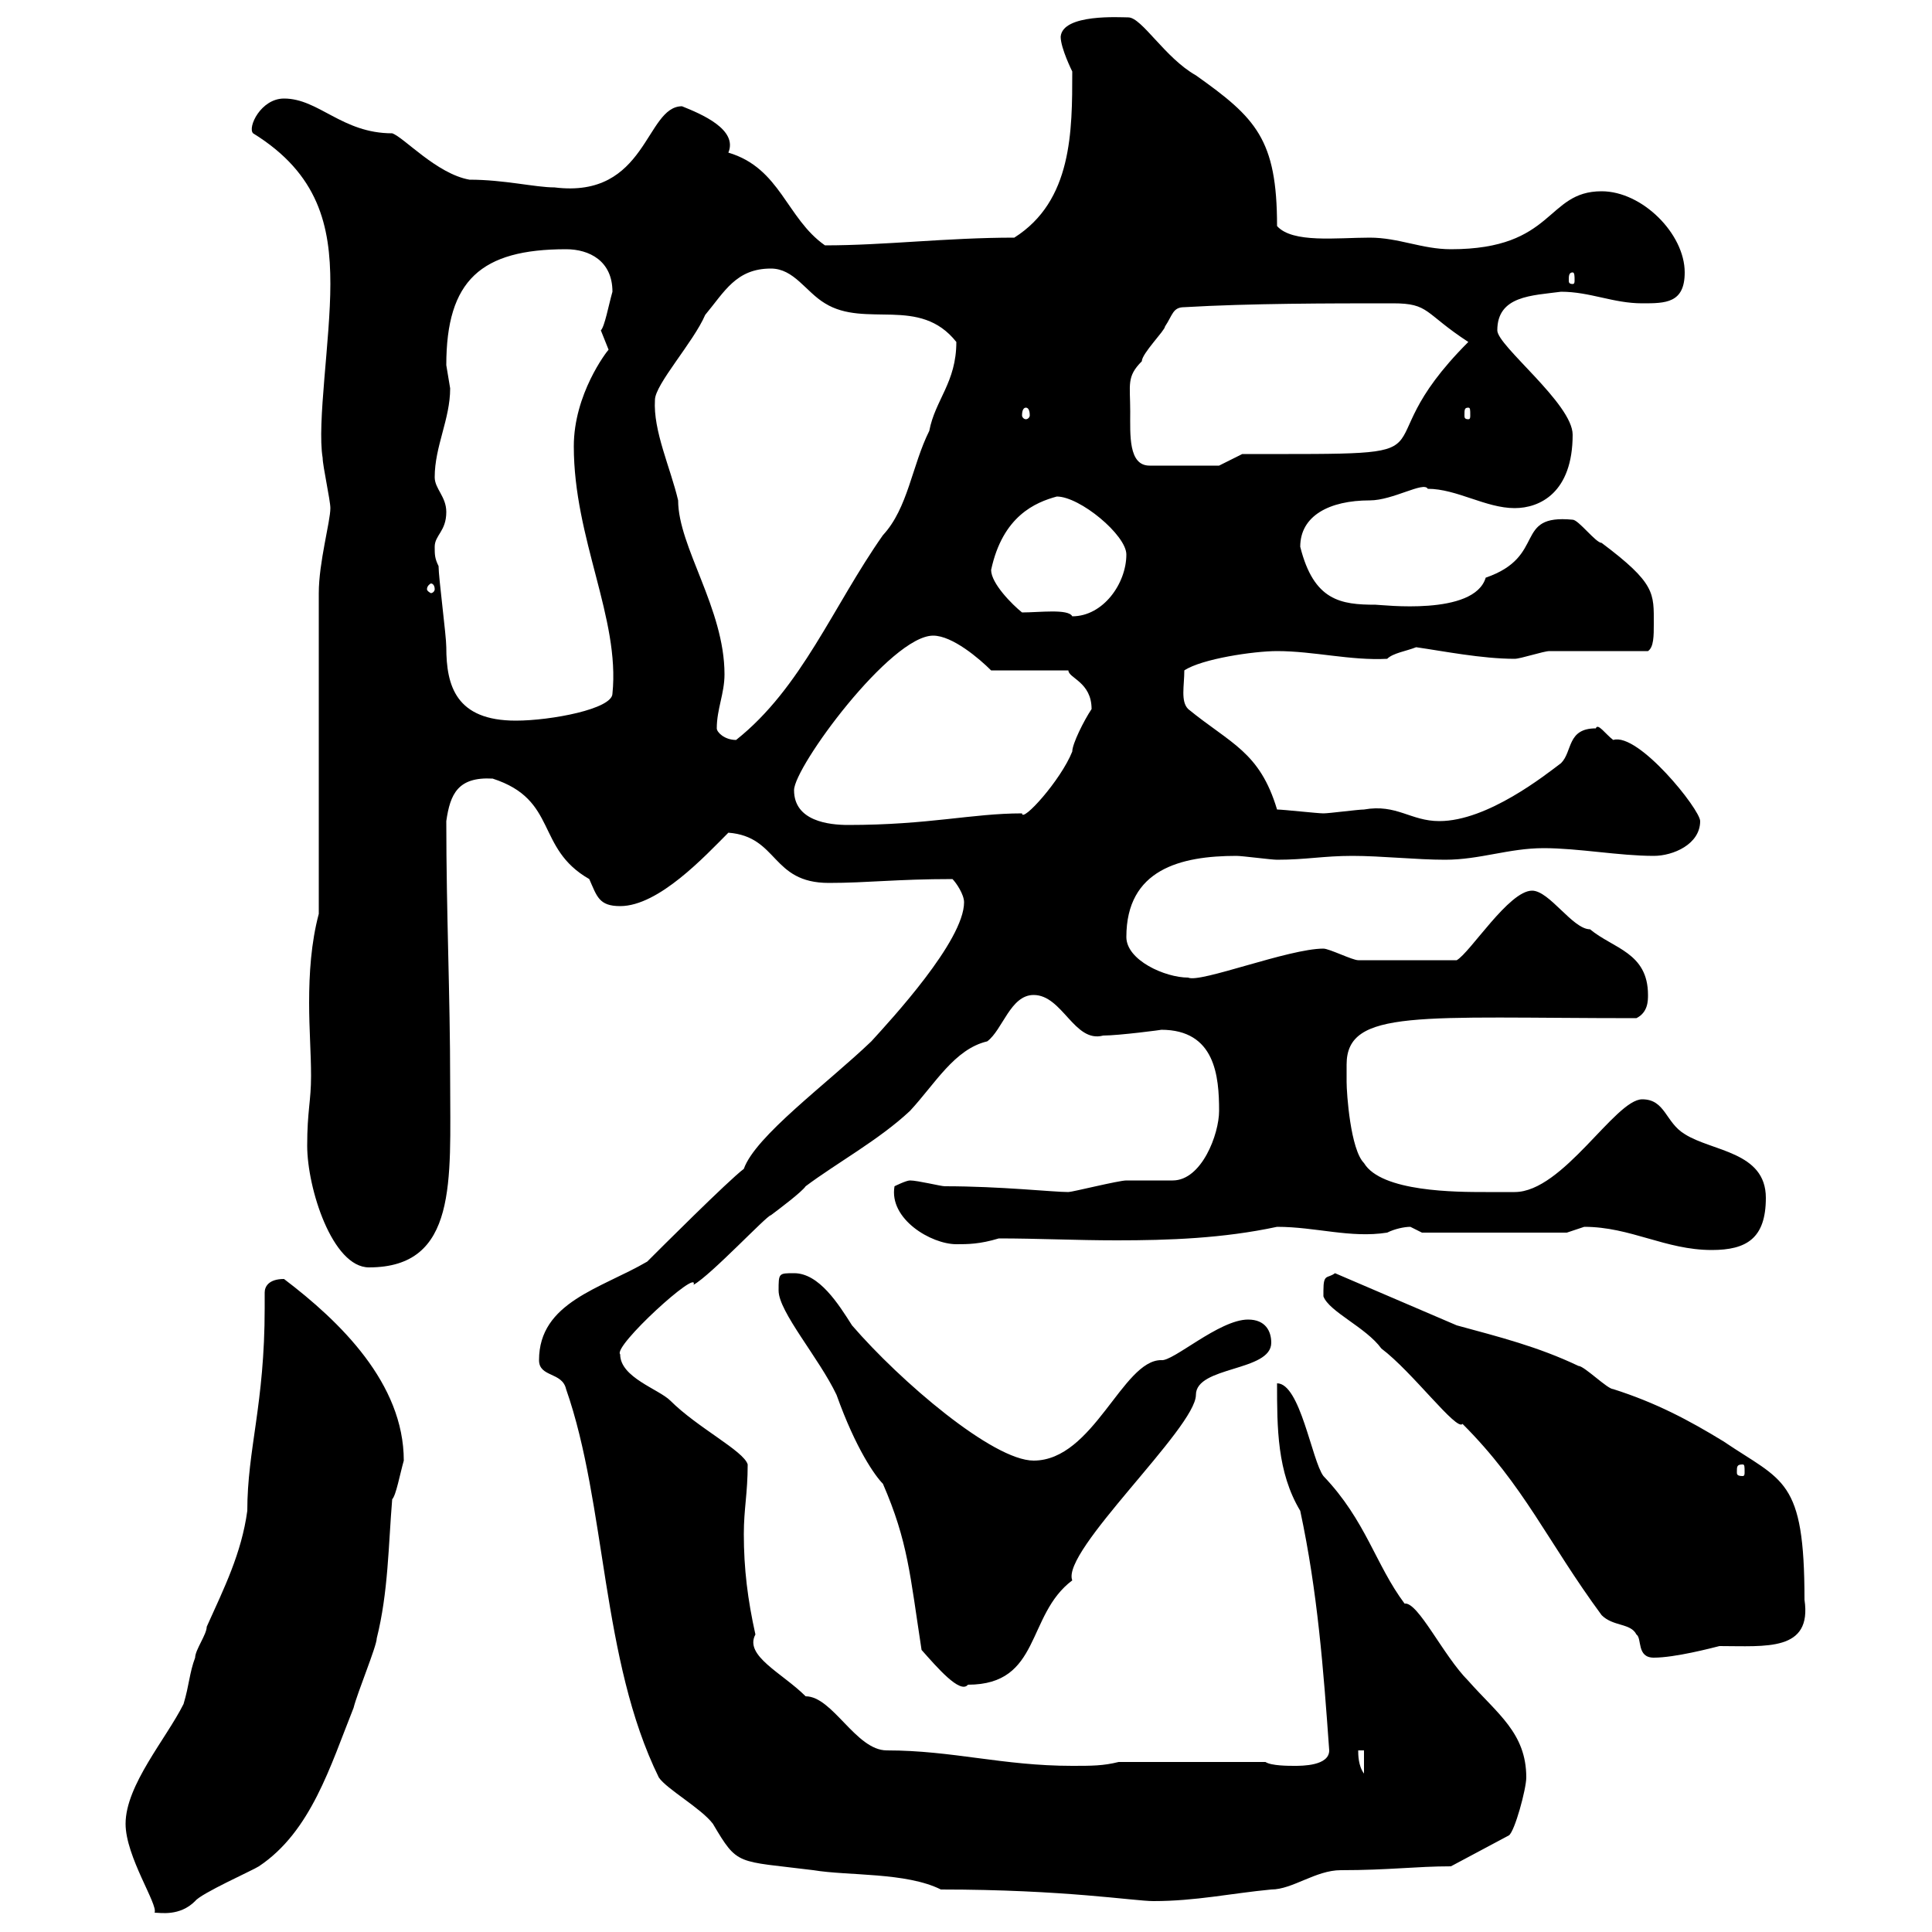 <svg xmlns="http://www.w3.org/2000/svg" xmlns:xlink="http://www.w3.org/1999/xlink" width="300" height="300"><path d="M19.50 283.20C19.50 288.30 24.60 295.80 24 297C24.90 297 27.90 297.60 30.30 295.20C31.20 294 39.30 290.40 40.20 289.80C48.30 284.40 51.30 274.20 54.90 265.20C55.50 262.80 58.50 255.60 58.50 254.40C60.30 247.20 60.30 240 60.90 232.80C61.50 232.20 62.10 228.90 62.70 226.80C62.70 214.80 52.80 205.20 44.10 198.60C41.70 198.60 41.10 199.80 41.10 200.70C41.10 201.60 41.10 202.20 41.10 203.10C41.10 218.10 38.40 225 38.40 234.60C37.50 241.20 34.80 246.60 32.10 252.60C32.10 253.80 30.30 256.20 30.30 257.40C29.40 259.80 29.40 261.60 28.50 264.60C25.80 270 19.50 277.20 19.50 283.20ZM146.10 293.40C165.30 293.40 176.10 295.20 179.10 295.20C185.70 295.20 191.10 294 197.40 293.40C200.70 293.40 204.30 290.40 208.20 290.40C215.70 290.40 219.90 289.80 225.30 289.80L234.30 285C235.20 284.40 237 277.80 237 276C237 269.10 232.50 266.10 228 261C224.10 257.10 220.20 248.70 218.10 249C213.60 243 212.10 236.10 205.50 229.20C203.70 226.80 201.90 214.80 198.30 214.80C198.30 221.70 198.30 228.60 201.90 234.60C204.60 247.20 205.50 259.20 206.40 271.80C206.40 274.20 202.20 274.20 201 274.20C200.10 274.20 197.40 274.20 196.50 273.60L173.70 273.60C171.30 274.20 169.50 274.20 166.50 274.20C155.70 274.20 147.90 271.80 137.70 271.80C132.90 271.80 129.30 263.40 125.10 263.40C121.50 259.80 115.50 257.10 117.30 253.80C116.10 248.40 115.50 243.60 115.50 238.20C115.50 234.30 116.10 231.90 116.10 227.40C115.50 225.30 108.30 221.70 104.10 217.50C102.30 215.70 96.30 213.90 96.30 210.30C95.10 209.10 108.60 196.80 107.70 199.50C110.40 198 119.10 188.70 119.70 188.70C120.90 187.80 124.50 185.10 125.10 184.20C129.90 180.60 136.50 177 141.30 172.50C145.20 168.30 148.20 162.90 153.30 161.70C155.70 159.90 156.90 154.50 160.50 154.50C165 154.50 166.80 162 171.30 160.80C173.70 160.80 180.60 159.90 180.30 159.90C188.70 159.90 189.30 167.10 189.30 172.50C189.30 176.10 186.60 183.30 182.10 183.30C180.90 183.30 175.50 183.30 174.90 183.30C173.70 183.30 166.50 185.10 165.90 185.10C163.50 185.10 155.40 184.20 146.70 184.20C146.10 184.20 142.50 183.30 141.30 183.30C140.70 183.30 138.90 184.20 138.90 184.20C138 189.30 144.60 193.20 148.50 193.20C150.30 193.20 152.10 193.20 155.10 192.30C161.10 192.30 167.10 192.60 173.40 192.60C181.50 192.60 189.90 192.30 198.30 190.50C204.30 190.50 209.70 192.30 215.40 191.40C216.60 190.80 218.10 190.50 219 190.50C219 190.50 220.80 191.40 220.80 191.40L243.30 191.40C243.30 191.40 246 190.50 246 190.50C253.20 190.50 258.60 194.10 265.80 194.10C271.20 194.10 274.20 192.30 274.20 186C274.20 178.80 265.80 178.80 261.60 176.10C258.60 174.30 258.60 170.70 255 170.70C250.80 170.70 242.70 185.10 235.20 185.10C235.20 185.10 231.60 185.10 230.70 185.10C226.20 185.10 214.50 185.10 211.80 180.60C209.70 178.50 209.10 169.80 209.10 168C209.10 167.40 209.10 166.20 209.10 165.30C209.10 156.60 220.50 158.10 254.10 158.10C255.90 157.20 255.90 155.40 255.90 154.50C255.90 147.90 250.50 147.30 246.90 144.30C244.20 144.30 240.60 138.30 237.90 138.30C234.30 138.30 228.30 147.90 226.20 149.10L210.90 149.10C210 149.10 206.40 147.30 205.50 147.30C200.10 147.30 186.30 152.70 184.50 151.80C180.90 151.80 174.90 149.10 174.90 145.50C174.90 135 183.30 132.90 192 132.90C192.90 132.90 197.40 133.50 198.30 133.50C202.80 133.50 205.50 132.90 210 132.90C214.50 132.90 219.90 133.50 224.40 133.50C229.80 133.50 234.30 131.70 239.70 131.70C245.10 131.70 251.40 132.90 256.80 132.90C259.80 132.90 264 131.10 264 127.50C264 125.70 254.40 113.70 250.50 114.90C249.30 114 248.10 112.20 247.80 113.10C243.30 113.10 244.20 116.70 242.40 118.50C240 120.30 231 127.50 223.50 127.50C219 127.50 216.90 124.80 211.80 125.70C210.90 125.70 206.40 126.30 205.50 126.30C204.60 126.30 199.20 125.70 198.30 125.70C195.60 116.70 191.10 115.50 184.50 110.10C183.30 108.90 183.90 106.50 183.90 104.10C186.60 102.30 194.70 101.10 198.30 101.10C204 101.10 209.70 102.60 215.40 102.30C216.30 101.40 218.40 101.10 219.90 100.50C224.10 101.10 230.10 102.30 235.20 102.30C236.10 102.30 239.70 101.10 240.60 101.10C243.30 101.10 253.20 101.10 255.90 101.10C256.80 100.50 256.80 98.70 256.80 96.90C256.80 92.10 257.10 90.60 248.70 84.30C247.80 84.30 245.10 80.70 244.20 80.70C234.90 79.80 240.30 86.40 230.70 89.70C228.90 95.70 214.50 93.90 213.60 93.90C208.20 93.90 204 93.30 201.90 84.90C201.90 80.10 206.40 77.70 212.70 77.70C216.30 77.70 221.10 74.70 221.70 75.90C226.20 75.90 230.70 78.90 235.20 78.90C239.10 78.90 244.20 76.50 244.20 67.50C244.20 62.70 232.50 53.70 232.50 51.30C232.50 45.90 237.90 45.90 242.40 45.30C246.90 45.30 250.50 47.10 255 47.10C258.60 47.10 261.60 47.10 261.60 42.30C261.60 36.30 255 29.70 248.70 29.70C240 29.70 241.50 38.70 225.30 38.70C220.80 38.70 217.20 36.90 212.70 36.90C207.60 36.90 200.70 37.80 198.30 35.10C198.30 21.60 195 18.30 185.70 11.70C180.90 9 177.30 2.70 175.20 2.70C174 2.70 165 2.10 164.70 5.70C164.70 7.50 166.50 11.10 166.50 11.10C166.50 20.40 166.50 31.20 157.50 36.90C147 36.90 137.40 38.10 128.10 38.10C122.10 33.90 121.20 26.10 113.10 23.70C114.60 20.10 108.90 17.70 105.90 16.50C100.20 16.50 100.50 30.90 86.10 29.10C83.10 29.10 78.30 27.90 72.90 27.90C67.80 27 62.70 21.30 60.90 20.70C53.10 20.70 49.50 15.30 44.10 15.30C40.50 15.30 38.40 19.80 39.30 20.70C49.50 27 51.30 35.10 51.30 44.10C51.30 52.80 49.20 65.70 50.10 71.10C50.10 72.30 51.30 77.70 51.30 78.90C51.30 81 49.50 87.30 49.50 92.10L49.50 141.90C48.30 146.40 48 151.20 48 155.70C48 159.90 48.30 163.50 48.30 167.10C48.30 171 47.70 172.50 47.70 177.90C47.70 184.50 51.60 196.80 57.30 196.80C71.10 196.80 69.90 183.30 69.90 168C69.90 154.50 69.30 141.90 69.30 127.50C69.90 123.30 71.10 120.60 76.50 120.90C86.70 124.20 83.10 131.70 91.50 136.50C92.70 139.20 93 140.70 96.30 140.70C102.30 140.70 109.50 132.90 113.10 129.30C120.90 129.90 119.70 137.10 128.70 137.10C134.70 137.10 139.20 136.50 147.90 136.50C148.50 137.10 149.70 138.90 149.70 140.10C149.70 146.10 138.30 158.40 135.30 161.70C128.40 168.30 117.30 176.40 115.50 181.50C113.10 183.30 102.30 194.10 100.50 195.90C93.30 200.10 83.70 202.20 83.70 211.20C83.70 213.90 87.30 213 87.90 215.70C94.20 233.70 93.30 257.70 102.30 276C103.50 277.80 108.90 280.80 110.70 283.20C114.60 289.80 114.30 288.90 126.30 290.40C131.70 291.30 140.70 290.70 146.10 293.40ZM210.90 271.80L211.80 271.80L211.80 275.40C210.90 274.20 210.90 272.40 210.90 271.80ZM120.90 200.40C120.90 203.70 127.20 210.90 129.90 216.60C132.90 225 135.90 229.20 137.10 230.40C141 239.40 141.30 244.50 143.10 256.20C145.50 258.90 149.10 263.10 150.30 261.60C161.70 261.60 159.30 250.80 166.50 245.40C164.70 240.90 185.70 221.70 185.70 216.60C185.70 212.10 197.40 213 197.40 208.50C197.40 206.70 196.50 204.90 193.80 204.90C189.30 204.90 182.10 211.50 180.30 211.20C174.30 211.20 169.80 226.80 160.50 226.80C154.20 226.80 139.80 214.50 132.30 205.80C130.20 202.50 127.20 197.70 123.30 197.70C120.90 197.70 120.90 197.70 120.90 200.40ZM205.50 200.40C205.50 200.40 205.50 201.30 205.50 201.30C206.40 203.70 212.10 206.10 214.50 209.40C219.30 213 226.20 222.30 227.10 221.10C236.70 230.70 240.30 239.40 248.70 250.80C250.50 252.60 253.20 252 254.10 253.80C255 254.40 254.10 257.40 256.80 257.40C260.10 257.40 265.80 255.90 267 255.60C274.20 255.60 281.40 256.50 280.20 248.40C280.20 229.50 276.90 230.10 267.60 223.80C262.20 220.50 257.10 217.80 250.50 215.70C249.60 215.70 246 212.10 245.10 212.10C238.80 209.10 232.80 207.60 226.20 205.80C219.90 203.10 213.60 200.40 207.30 197.70C206.10 198.60 205.50 197.70 205.50 200.40ZM270.60 227.40C270.90 227.40 270.90 227.70 270.90 228.60C270.90 228.90 270.90 229.20 270.60 229.20C269.70 229.20 269.70 228.90 269.70 228.60C269.70 227.70 269.70 227.40 270.60 227.40ZM123.30 122.70C123.30 119.10 138.30 98.70 144.90 98.70C147.90 98.70 152.10 102.30 153.90 104.10L165.90 104.10C165.90 105.30 169.50 105.90 169.50 110.10C168.30 111.90 166.50 115.50 166.50 116.70C164.70 121.20 158.70 127.80 158.70 126.30C150.90 126.30 144.30 128.10 131.70 128.10C128.70 128.10 123.30 127.50 123.30 122.70ZM111.30 113.10C111.30 110.10 112.50 107.70 112.50 104.70C112.50 94.50 105.30 84.90 105.30 77.70C104.10 72.60 101.40 66.90 101.70 62.10C101.70 59.70 107.70 53.10 109.50 48.90C112.50 45.30 114.30 41.70 119.70 41.70C123.30 41.70 125.10 45.30 128.10 47.10C134.40 51 142.80 45.90 148.50 53.10C148.50 59.40 145.20 62.10 144.30 66.90C141.60 72.30 141 78.90 137.10 83.10C129.30 94.20 124.50 106.80 114.30 114.90C112.50 114.90 111.30 113.70 111.30 113.10ZM68.10 87.90C67.50 86.70 67.50 86.10 67.50 84.90C67.50 83.10 69.30 82.50 69.30 79.50C69.30 77.10 67.50 75.90 67.50 74.10C67.50 69.30 69.90 65.10 69.90 60.30C69.90 60.30 69.30 56.70 69.30 56.70C69.30 43.50 74.70 38.70 87.90 38.70C91.50 38.70 95.10 40.50 95.10 45.30C94.50 47.40 93.90 50.70 93.30 51.30C93.30 51.30 94.50 54.30 94.50 54.30C94.20 54.60 89.10 61.20 89.10 69.30C89.10 83.70 96.30 96 95.10 107.70C95.10 110.10 85.50 111.90 80.10 111.90C70.80 111.90 69.30 106.50 69.30 100.50C69.30 98.70 68.10 89.70 68.10 87.90ZM153.90 88.50C155.70 80.10 160.80 78 164.10 77.10C167.70 77.10 174.90 83.10 174.90 86.10C174.90 90.60 171.30 95.70 166.50 95.70C165.90 94.50 161.40 95.10 158.70 95.10C157.20 93.90 153.90 90.60 153.90 88.50ZM67.50 91.50C67.50 91.80 67.20 92.10 66.90 92.10C66.90 92.10 66.30 91.80 66.30 91.50C66.30 90.90 66.90 90.60 66.90 90.60C67.20 90.60 67.50 90.90 67.50 91.50ZM175.50 63.90C175.50 59.70 174.90 58.50 177.30 56.10C177.30 54.90 180.90 51.30 180.90 50.70C182.10 48.90 182.10 47.70 183.90 47.70C194.10 47.10 206.40 47.10 216.30 47.10C222 47.10 221.10 48.60 228 53.10C210 71.10 229.20 70.50 192.90 70.50L189.30 72.30L178.50 72.30C175.20 72.30 175.50 67.50 175.50 63.90ZM159.30 63.30C159.60 63.30 159.90 63.60 159.90 64.50C159.90 64.80 159.60 65.10 159.30 65.10C159 65.10 158.70 64.80 158.70 64.50C158.70 63.60 159 63.30 159.30 63.30ZM228 63.30C228.30 63.30 228.30 63.60 228.30 64.50C228.30 64.80 228.30 65.10 228 65.10C227.40 65.10 227.40 64.80 227.40 64.50C227.40 63.60 227.40 63.30 228 63.30ZM244.20 42.30C244.50 42.30 244.50 42.90 244.50 43.50C244.50 43.80 244.50 44.10 244.20 44.10C243.60 44.10 243.60 43.80 243.60 43.50C243.60 42.90 243.60 42.30 244.20 42.30Z"/></svg>